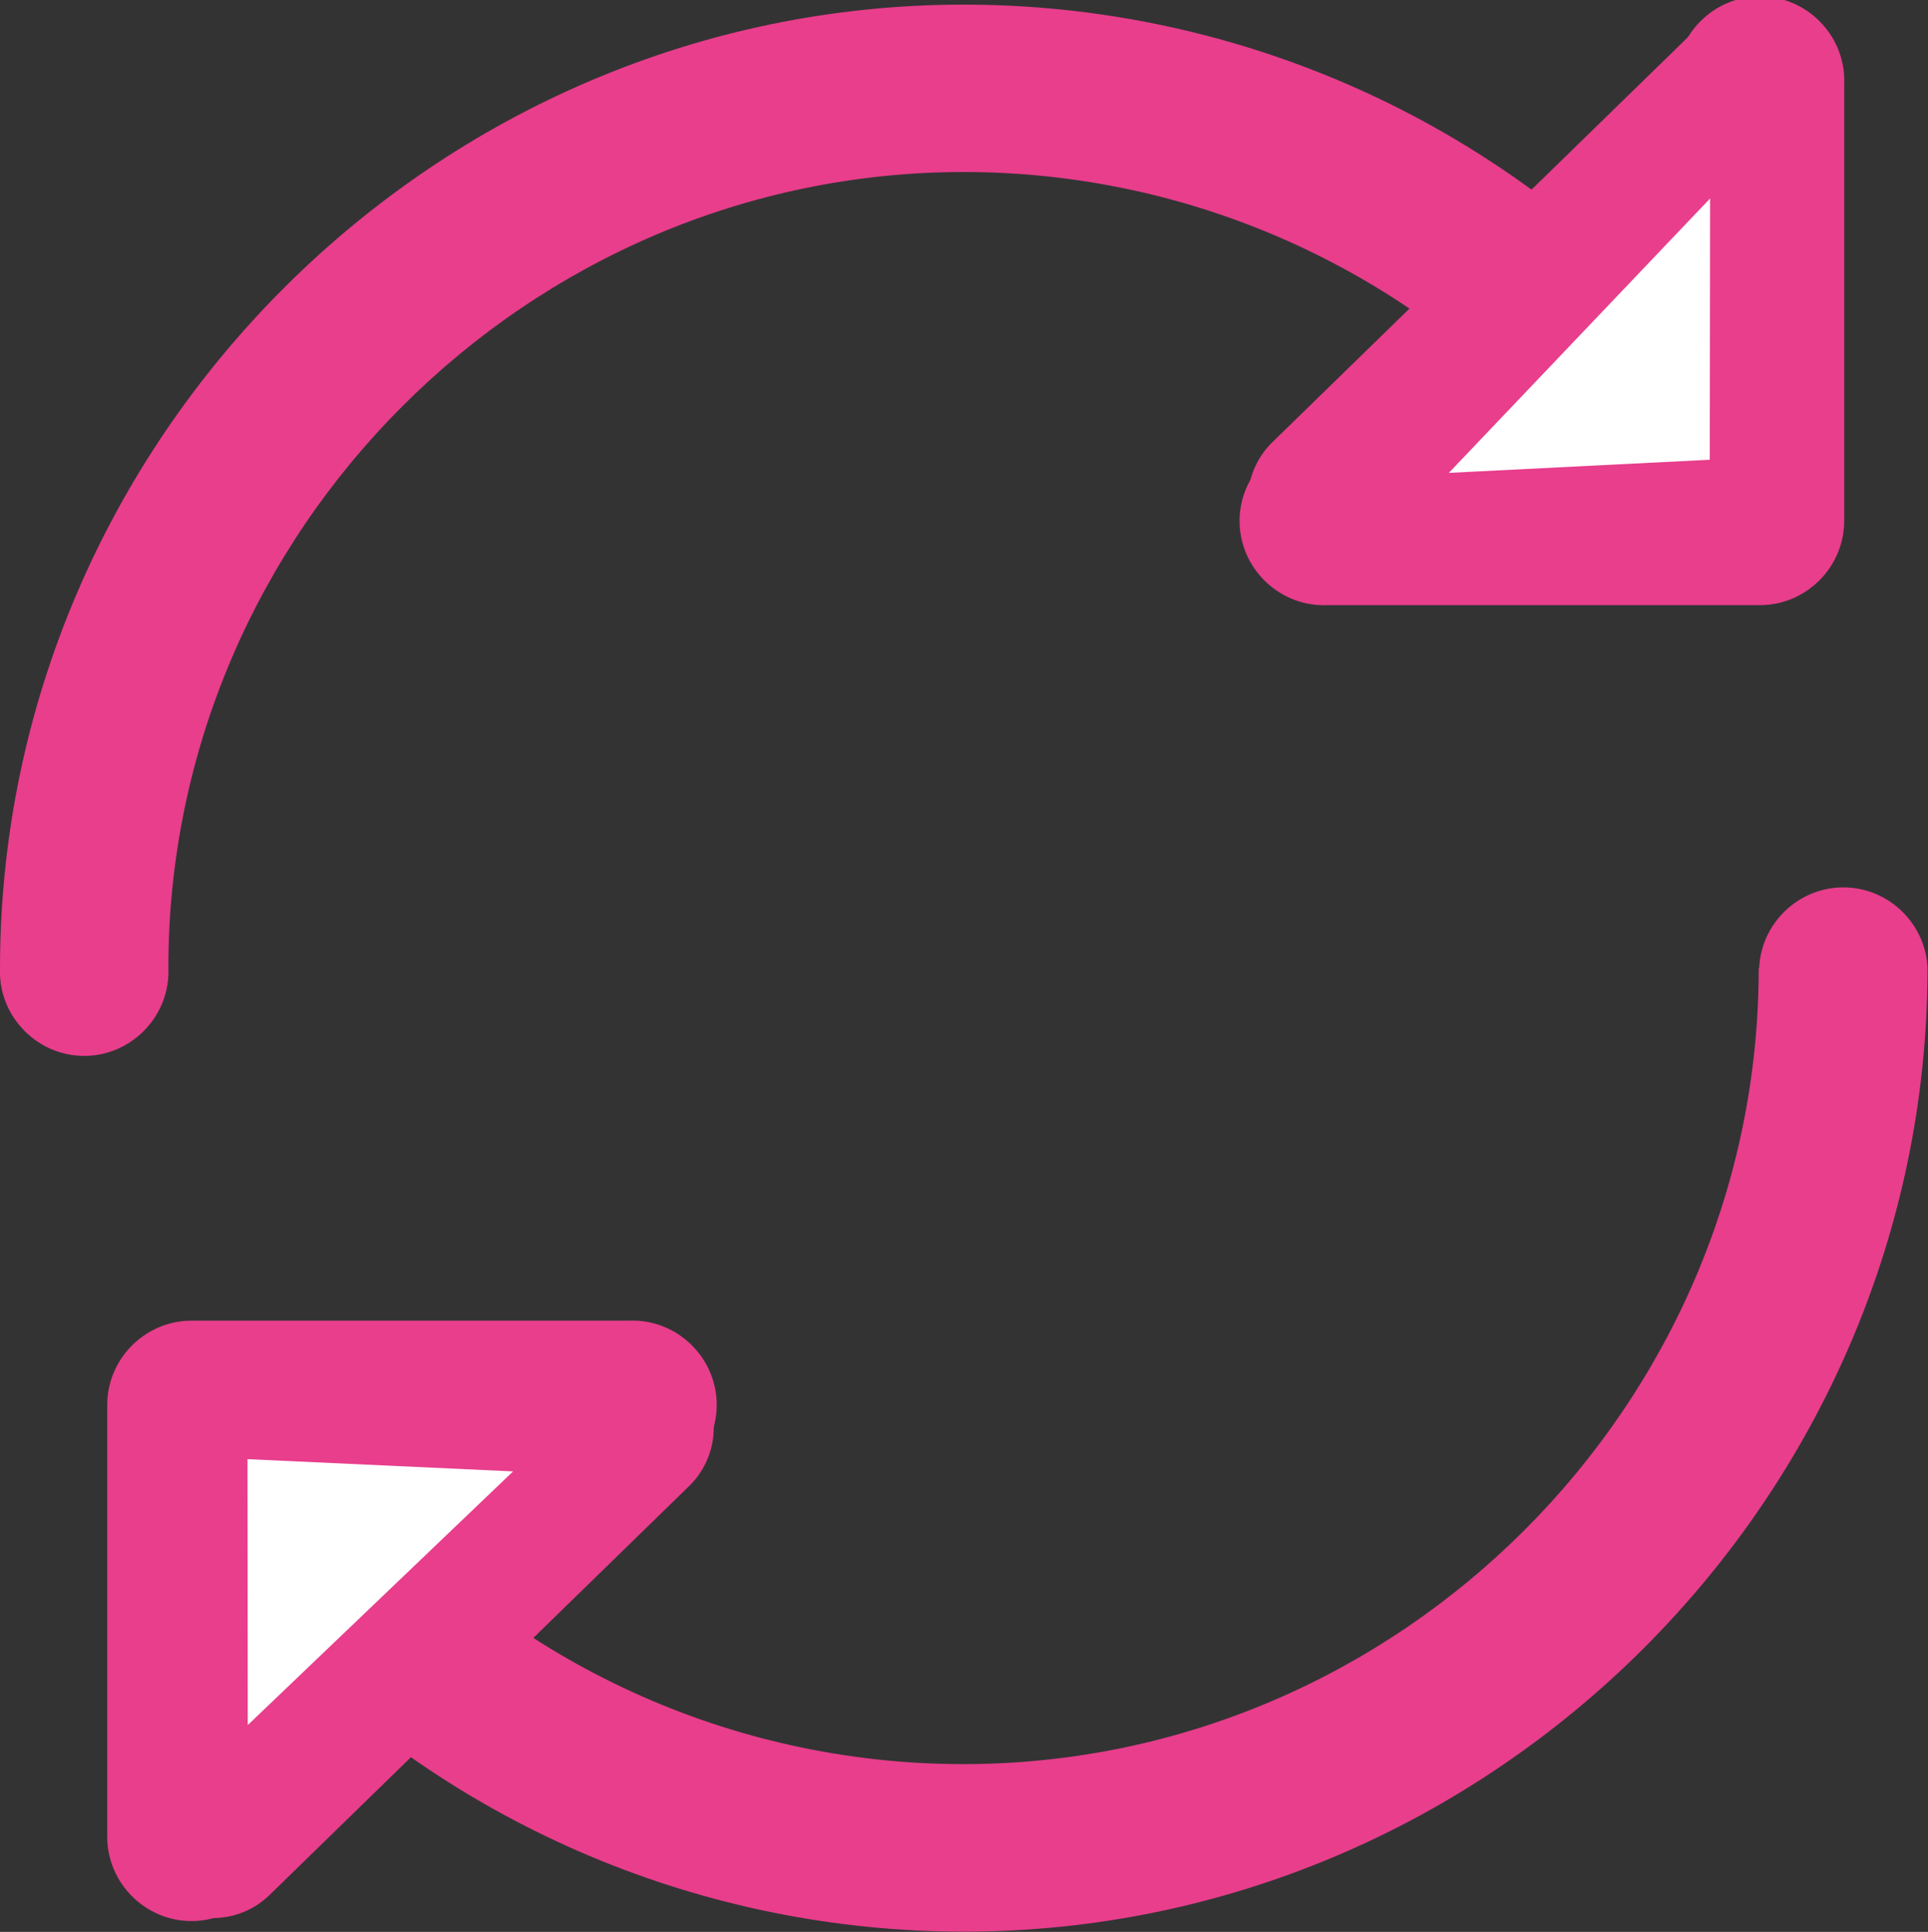 <?xml version="1.0" encoding="UTF-8" standalone="no"?><!DOCTYPE svg PUBLIC "-//W3C//DTD SVG 1.1//EN" "http://www.w3.org/Graphics/SVG/1.1/DTD/svg11.dtd"><svg width="100%" height="100%" viewBox="0 0 511 512" version="1.1" xmlns="http://www.w3.org/2000/svg" xmlns:xlink="http://www.w3.org/1999/xlink" xml:space="preserve" xmlns:serif="http://www.serif.com/" style="fill-rule:evenodd;clip-rule:evenodd;stroke-linecap:round;stroke-linejoin:round;stroke-miterlimit:1.5;"><rect x="0" y="0" width="511" height="512" fill="#333333" stroke="none"/><path d="M466.25,256.542c0.513,-11.877 10.424,-21.369 22.313,-21.369c11.888,-0 21.799,9.492 22.312,21.369c-0.016,140.106 -115.31,255.387 -255.417,255.387c-68.584,-0 -134.358,-27.624 -182.375,-76.596l0,51.459c0,12.251 -10.081,22.333 -22.333,22.333c-12.252,-0 -22.333,-10.082 -22.333,-22.333l-0,-114.667c0.113,-12.173 10.16,-22.126 22.333,-22.125l115.917,0c0.321,-0.014 0.643,-0.021 0.964,-0.021c12.252,0 22.333,10.082 22.333,22.334c0,12.251 -10.081,22.333 -22.333,22.333c-0.321,-0 -0.643,-0.007 -0.964,-0.021l-70.834,0c40.026,46.274 98.276,72.907 159.459,72.907c115.656,-0 210.828,-95.168 210.833,-210.824l0.125,-0.166Zm-22.083,-234.209c-0.014,-0.321 -0.021,-0.643 -0.021,-0.964c-0,-12.252 10.081,-22.333 22.333,-22.333c12.252,-0 22.334,10.081 22.334,22.333c-0,0.321 -0.007,0.643 -0.021,0.964l-0,115.75c-0.022,12.158 -9.968,22.179 -22.125,22.292l-114.834,0c-0.321,0.014 -0.643,0.021 -0.964,0.021c-12.252,-0 -22.333,-10.082 -22.333,-22.333c-0,-12.252 10.081,-22.334 22.333,-22.334c0.321,0 0.643,0.007 0.964,0.021l60.667,0c-39.973,-44.625 -97.131,-70.161 -157.042,-70.161c-115.659,-0 -210.833,95.173 -210.833,210.833c-0,0.04 -0,0.08 0,0.12c0.014,0.321 0.021,0.643 0.021,0.964c-0,12.252 -10.082,22.333 -22.333,22.333c-12.252,0 -22.334,-10.081 -22.334,-22.333c0,-0.321 0.007,-0.643 0.021,-0.964c0.075,-140.089 115.37,-255.322 255.458,-255.322c43.387,-0 86.067,11.053 124,32.113c24.175,13.457 46.025,30.72 64.709,51.125l-0,-62.125Z" style="fill:#e83e8c;fill-rule:nonzero;"/><path d="M167.631,378.403l-111.214,108.389" style="fill:none;stroke:#e83e8c;stroke-width:43.07px;"/><path d="M463.464,24.236l-111.214,108.389" style="fill:none;stroke:#e83e8c;stroke-width:43.07px;"/><path d="M65.592,386.711l70.394,3.244l-70.316,67.225l-0.078,-70.469Z" style="fill:#fff;"/><path d="M453.159,121.841l-69.152,3.478l69.236,-72.717l-0.084,69.239Z" style="fill:#fff;"/></svg>